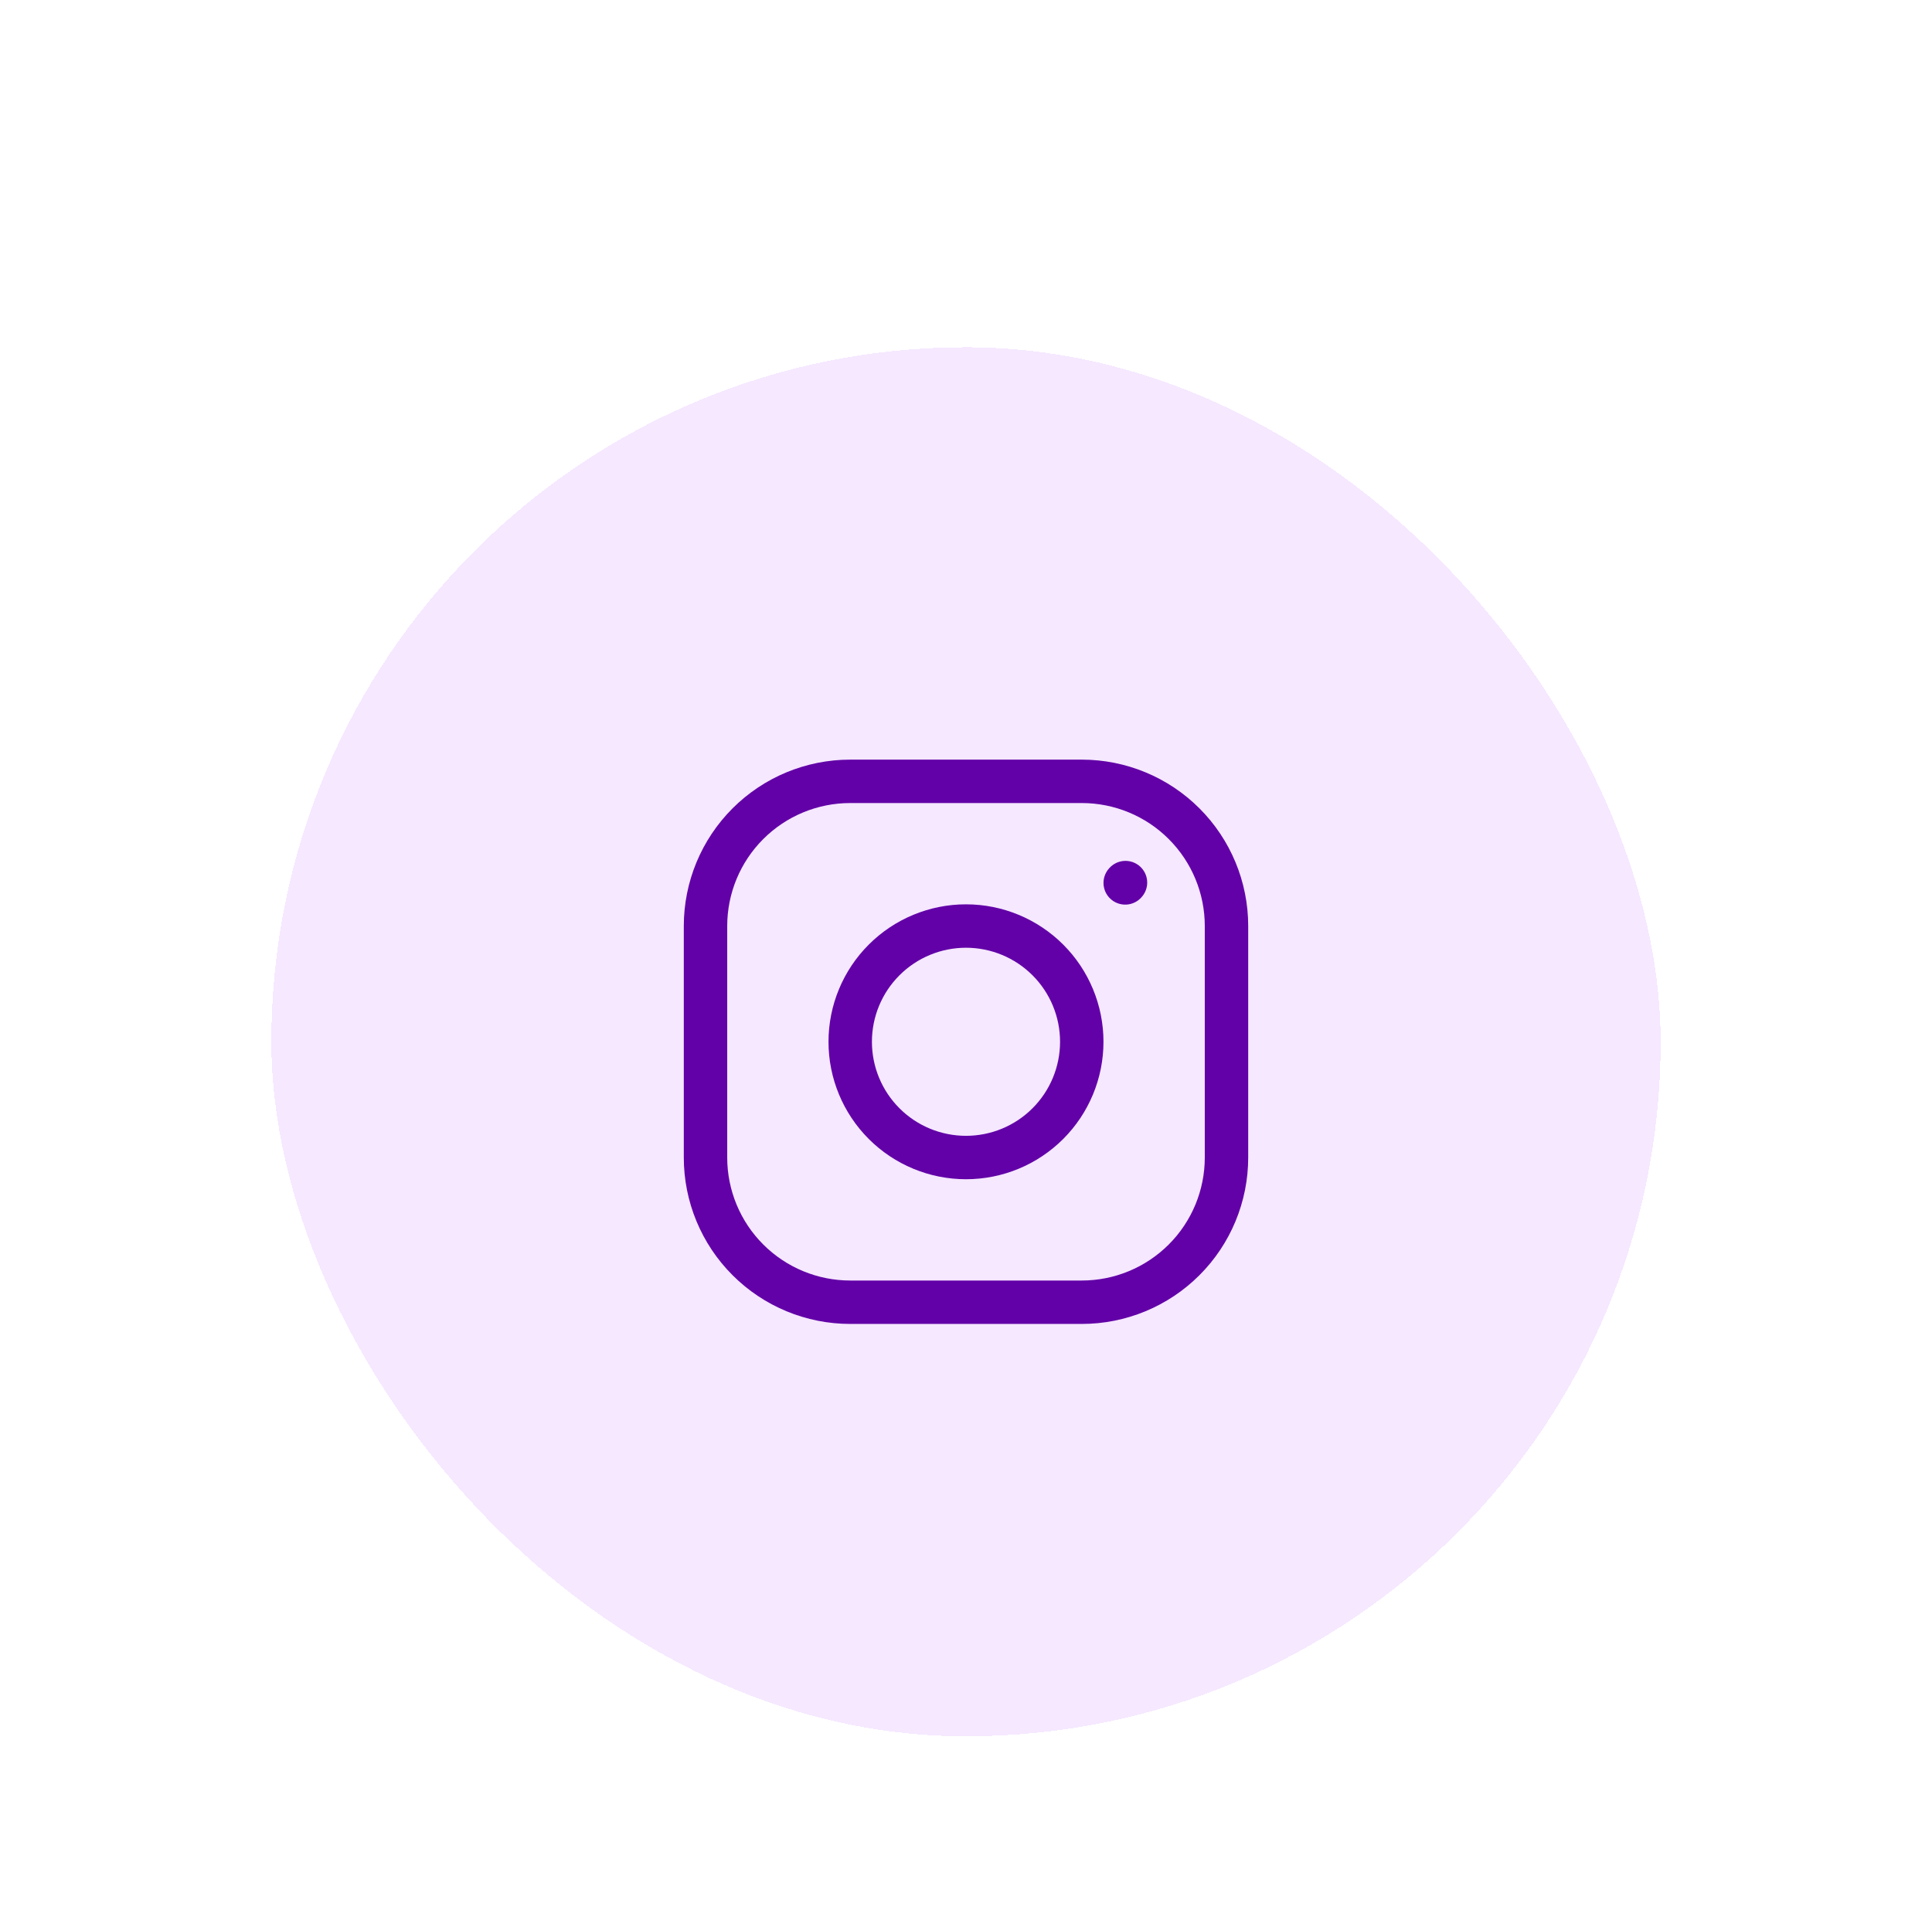 <svg width="89" height="88" viewBox="0 0 89 88" fill="none" xmlns="http://www.w3.org/2000/svg">
<g filter="url(#filter0_dd_2781_7774)">
<rect x="12.5" width="64" height="64" rx="32" fill="#F5E8FF" shape-rendering="crispEdges"/>
<path d="M44.499 37.333C45.914 37.333 47.27 36.772 48.271 35.771C49.271 34.771 49.833 33.414 49.833 32C49.833 30.585 49.271 29.229 48.271 28.229C47.27 27.229 45.914 26.667 44.499 26.667C43.085 26.667 41.728 27.229 40.728 28.229C39.728 29.229 39.166 30.585 39.166 32C39.166 33.414 39.728 34.771 40.728 35.771C41.728 36.772 43.085 37.333 44.499 37.333Z" stroke="#6201A7" stroke-width="2" stroke-linecap="round" stroke-linejoin="round"/>
<path d="M32.5 37.333V26.667C32.5 24.899 33.202 23.203 34.453 21.953C35.703 20.702 37.399 20 39.167 20H49.833C51.601 20 53.297 20.702 54.547 21.953C55.798 23.203 56.5 24.899 56.5 26.667V37.333C56.5 39.101 55.798 40.797 54.547 42.047C53.297 43.298 51.601 44 49.833 44H39.167C37.399 44 35.703 43.298 34.453 42.047C33.202 40.797 32.5 39.101 32.5 37.333Z" stroke="#6201A7" stroke-width="2"/>
<path d="M51.834 24.68L51.847 24.665" stroke="#6201A7" stroke-width="2" stroke-linecap="round" stroke-linejoin="round"/>
</g>
<defs>
<filter id="filter0_dd_2781_7774" x="0.5" y="0" width="88" height="88" filterUnits="userSpaceOnUse" color-interpolation-filters="sRGB">
<feFlood flood-opacity="0" result="BackgroundImageFix"/>
<feColorMatrix in="SourceAlpha" type="matrix" values="0 0 0 0 0 0 0 0 0 0 0 0 0 0 0 0 0 0 127 0" result="hardAlpha"/>
<feMorphology radius="2" operator="erode" in="SourceAlpha" result="effect1_dropShadow_2781_7774"/>
<feOffset dy="4"/>
<feGaussianBlur stdDeviation="3"/>
<feComposite in2="hardAlpha" operator="out"/>
<feColorMatrix type="matrix" values="0 0 0 0 0 0 0 0 0 0 0 0 0 0 0 0 0 0 0.03 0"/>
<feBlend mode="normal" in2="BackgroundImageFix" result="effect1_dropShadow_2781_7774"/>
<feColorMatrix in="SourceAlpha" type="matrix" values="0 0 0 0 0 0 0 0 0 0 0 0 0 0 0 0 0 0 127 0" result="hardAlpha"/>
<feMorphology radius="4" operator="erode" in="SourceAlpha" result="effect2_dropShadow_2781_7774"/>
<feOffset dy="12"/>
<feGaussianBlur stdDeviation="8"/>
<feComposite in2="hardAlpha" operator="out"/>
<feColorMatrix type="matrix" values="0 0 0 0 0.096 0 0 0 0 0.036 0 0 0 0 0.036 0 0 0 0.08 0"/>
<feBlend mode="normal" in2="effect1_dropShadow_2781_7774" result="effect2_dropShadow_2781_7774"/>
<feBlend mode="normal" in="SourceGraphic" in2="effect2_dropShadow_2781_7774" result="shape"/>
</filter>
</defs>
</svg>
